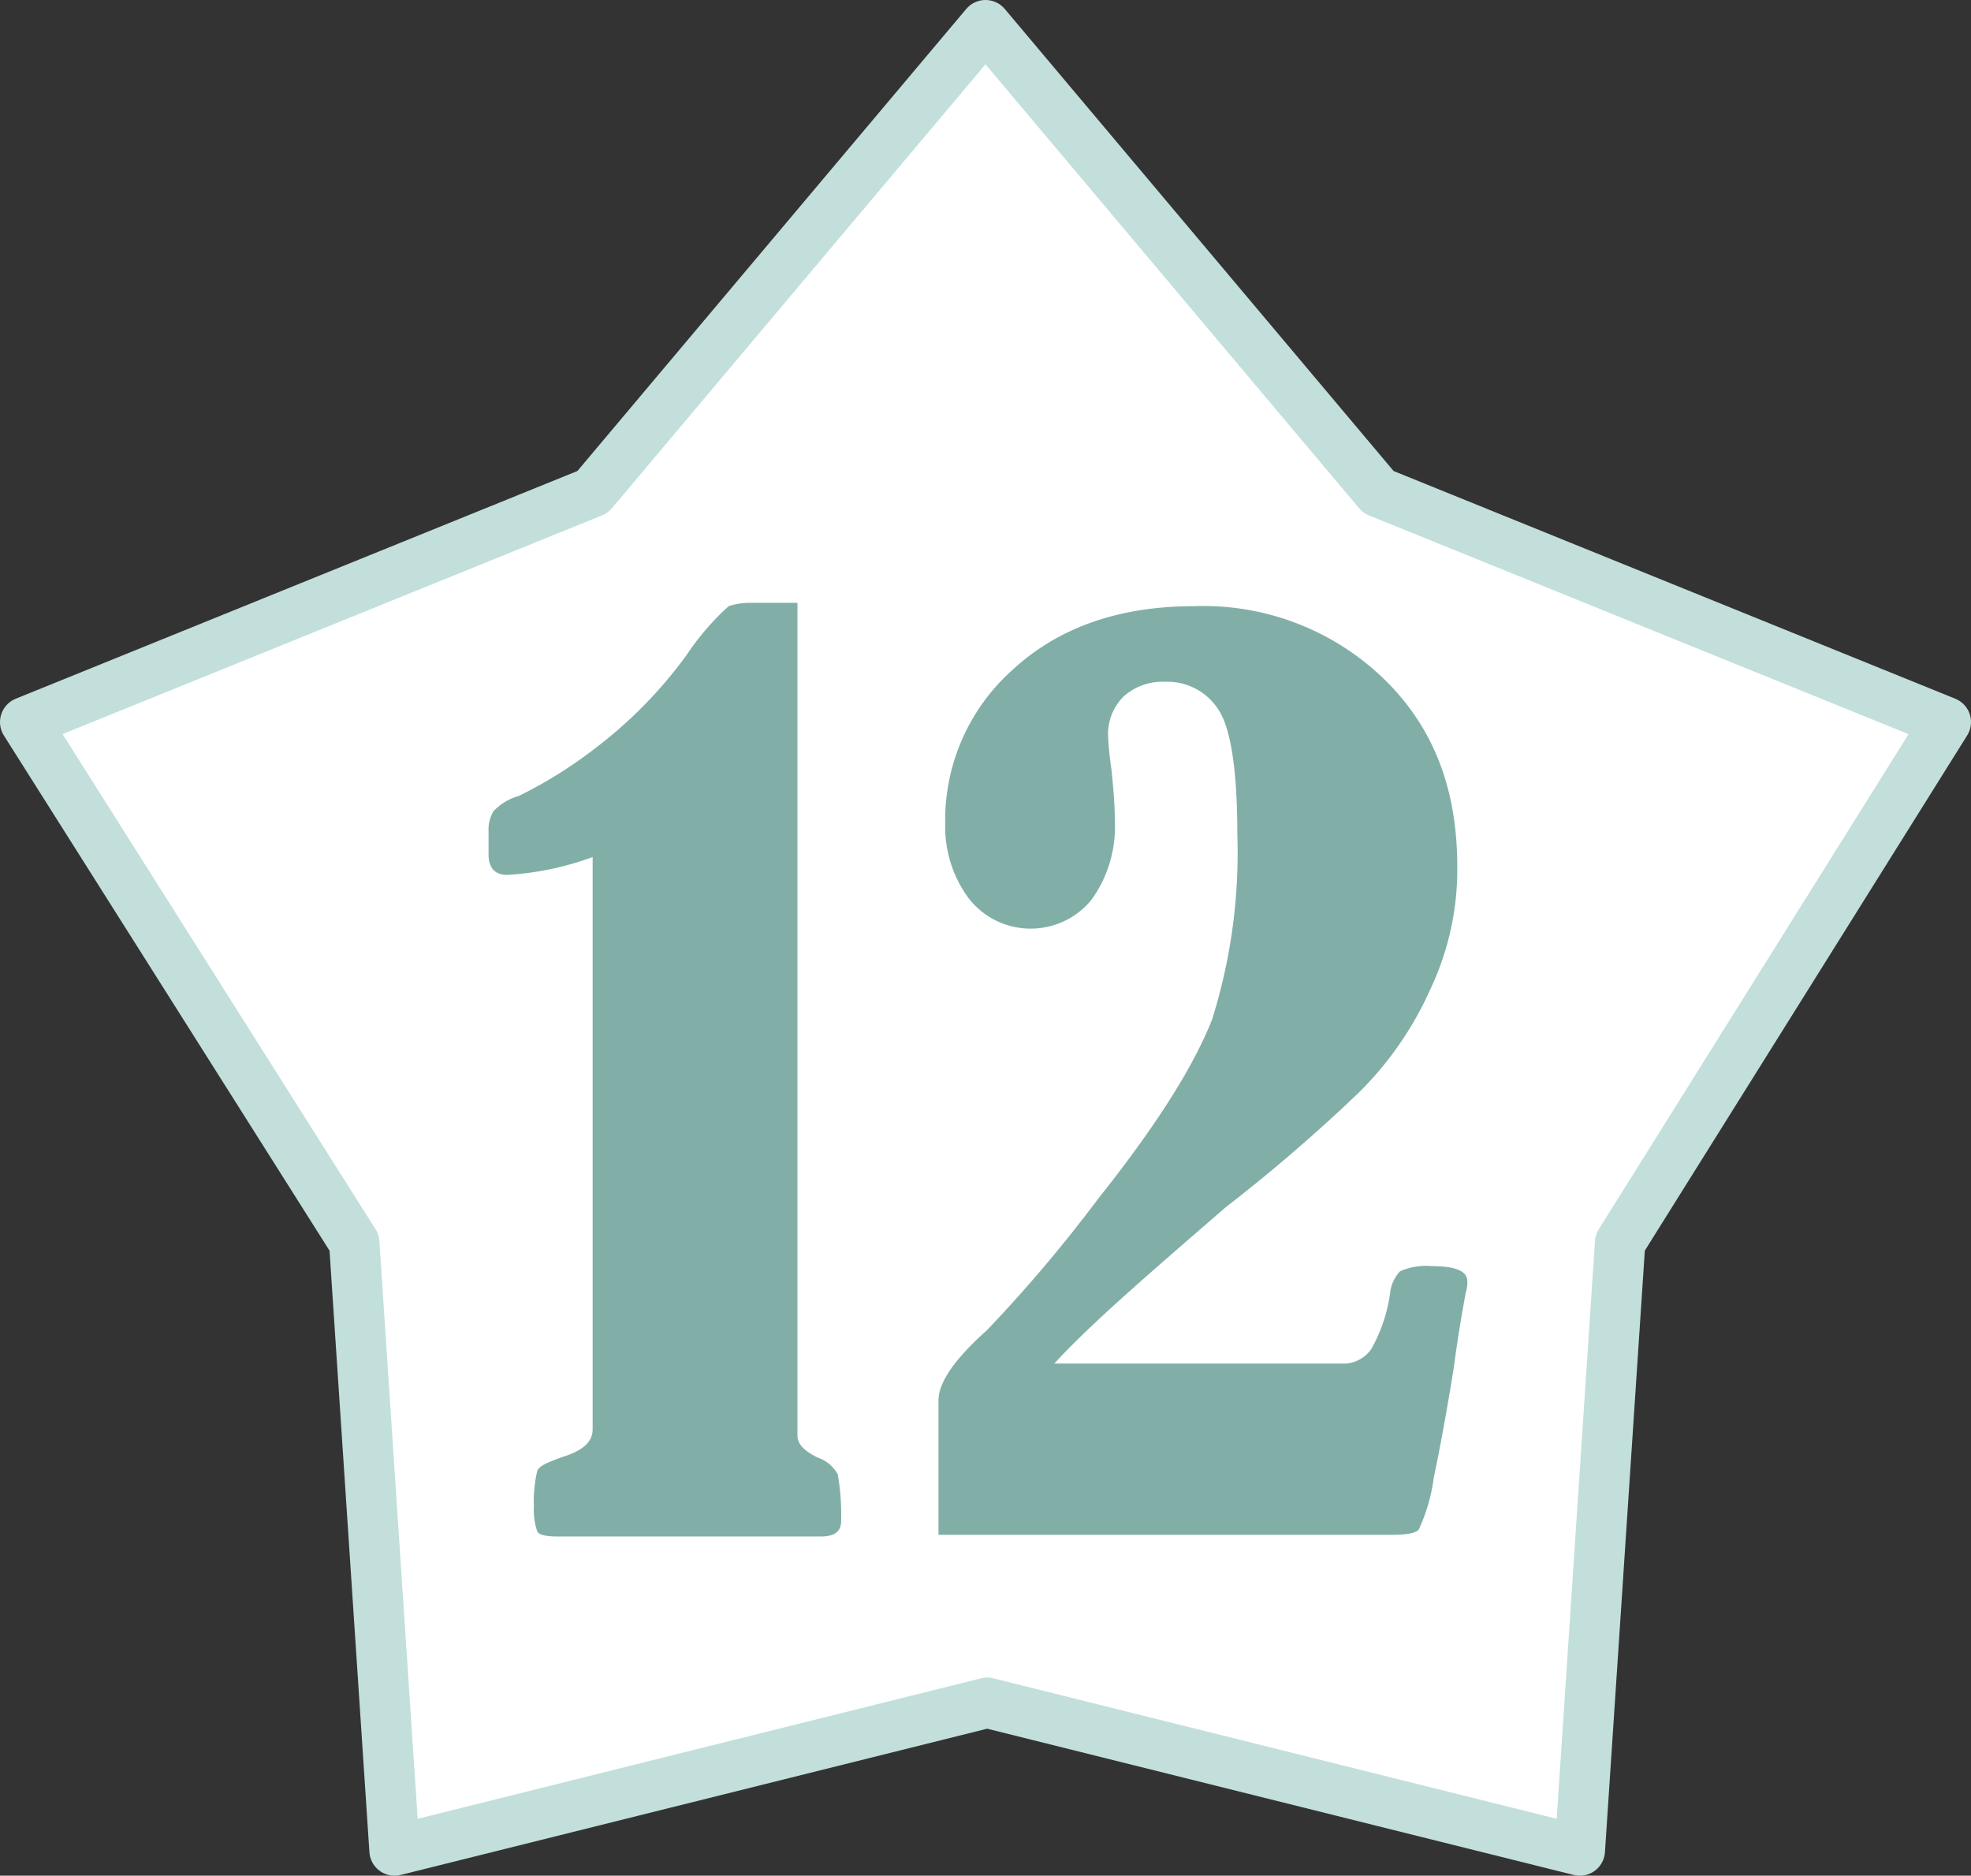 <svg xmlns="http://www.w3.org/2000/svg" viewBox="0 0 117.4 111.7"><rect x="0" y="0" width="117.4" height="111.7" fill="#333333" stroke="none"/><defs><style>.cls-1{fill:#fff;stroke:#c2dfdb;stroke-linecap:round;stroke-linejoin:round;stroke-width:3px;}.cls-2{fill:#81afa7;}</style></defs><g id="Calque_2" data-name="Calque 2"><g id="CHIFFRES"><g id="Calque_2-2" data-name="Calque 2"><g id="Background"><g id="Groupe_519" data-name="Groupe 519"><g id="Groupe_423" data-name="Groupe 423"><path id="Tracé_271" data-name="Tracé 271" class="cls-1" d="M58.7,1.5,82.1,29.3,115.9,43,96.5,74l-2.4,36.2-35.3-8.8-35.3,8.8L21.1,74,1.5,43,35.3,29.3Z"/></g><path class="cls-2" d="M35.4,51a17.5,17.5,0,0,1-5.2,1.1c-.7,0-1.1-.4-1.1-1.2V49.5a2.11,2.11,0,0,1,.3-1.2,3.31,3.31,0,0,1,1.5-.9,26.44,26.44,0,0,0,4.5-2.8A26.55,26.55,0,0,0,40.9,39a15.38,15.38,0,0,1,2.5-2.9,3.84,3.84,0,0,1,1.3-.2h2.8V85.5c0,.5.4.9,1.2,1.3a2.12,2.12,0,0,1,1.2,1,13.79,13.79,0,0,1,.2,2.8q0,.9-1.2.9H33.2q-1.05,0-1.2-.3a4,4,0,0,1-.2-1.5,7.8,7.8,0,0,1,.2-2.1c.1-.3.6-.5,1.4-.8,1.3-.4,1.9-.9,1.9-1.7V51Z"/><path class="cls-2" d="M62.8,81.2H79.9a2,2,0,0,0,1.8-.9A9.39,9.39,0,0,0,82.8,77a2.21,2.21,0,0,1,.6-1.3,3.87,3.87,0,0,1,1.9-.3q2.1,0,2.1.9a2.08,2.08,0,0,1-.1.7c-.1.6-.4,2.1-.7,4.4Q86,85.15,85.4,88a10.51,10.51,0,0,1-.9,3.1c-.2.2-.7.3-1.6.3h-27v-8c0-1.1,1-2.5,2.9-4.2a86.09,86.09,0,0,0,6.6-7.8c3.5-4.4,5.7-7.9,6.8-10.7a33.09,33.09,0,0,0,1.5-11c0-3.9-.4-6.3-1.1-7.4a3.61,3.61,0,0,0-3.2-1.7,3.48,3.48,0,0,0-2.5.9,3.17,3.17,0,0,0-.9,2.3,19.07,19.07,0,0,0,.2,2c.1,1,.2,2,.2,3A7.43,7.43,0,0,1,65,53.6a4.68,4.68,0,0,1-6.59.63,4.9,4.9,0,0,1-.71-.73,7.17,7.17,0,0,1-1.4-4.4,12,12,0,0,1,4-9.2c2.7-2.5,6.3-3.8,10.8-3.8a15.46,15.46,0,0,1,11.3,4.3c3,2.9,4.4,6.6,4.4,11.2a16.61,16.61,0,0,1-1.6,7.3,20.18,20.18,0,0,1-4.3,6.2A100.33,100.33,0,0,1,73,71.9C68.5,75.8,65,78.8,62.8,81.2Z"/></g></g></g></g></g></svg>